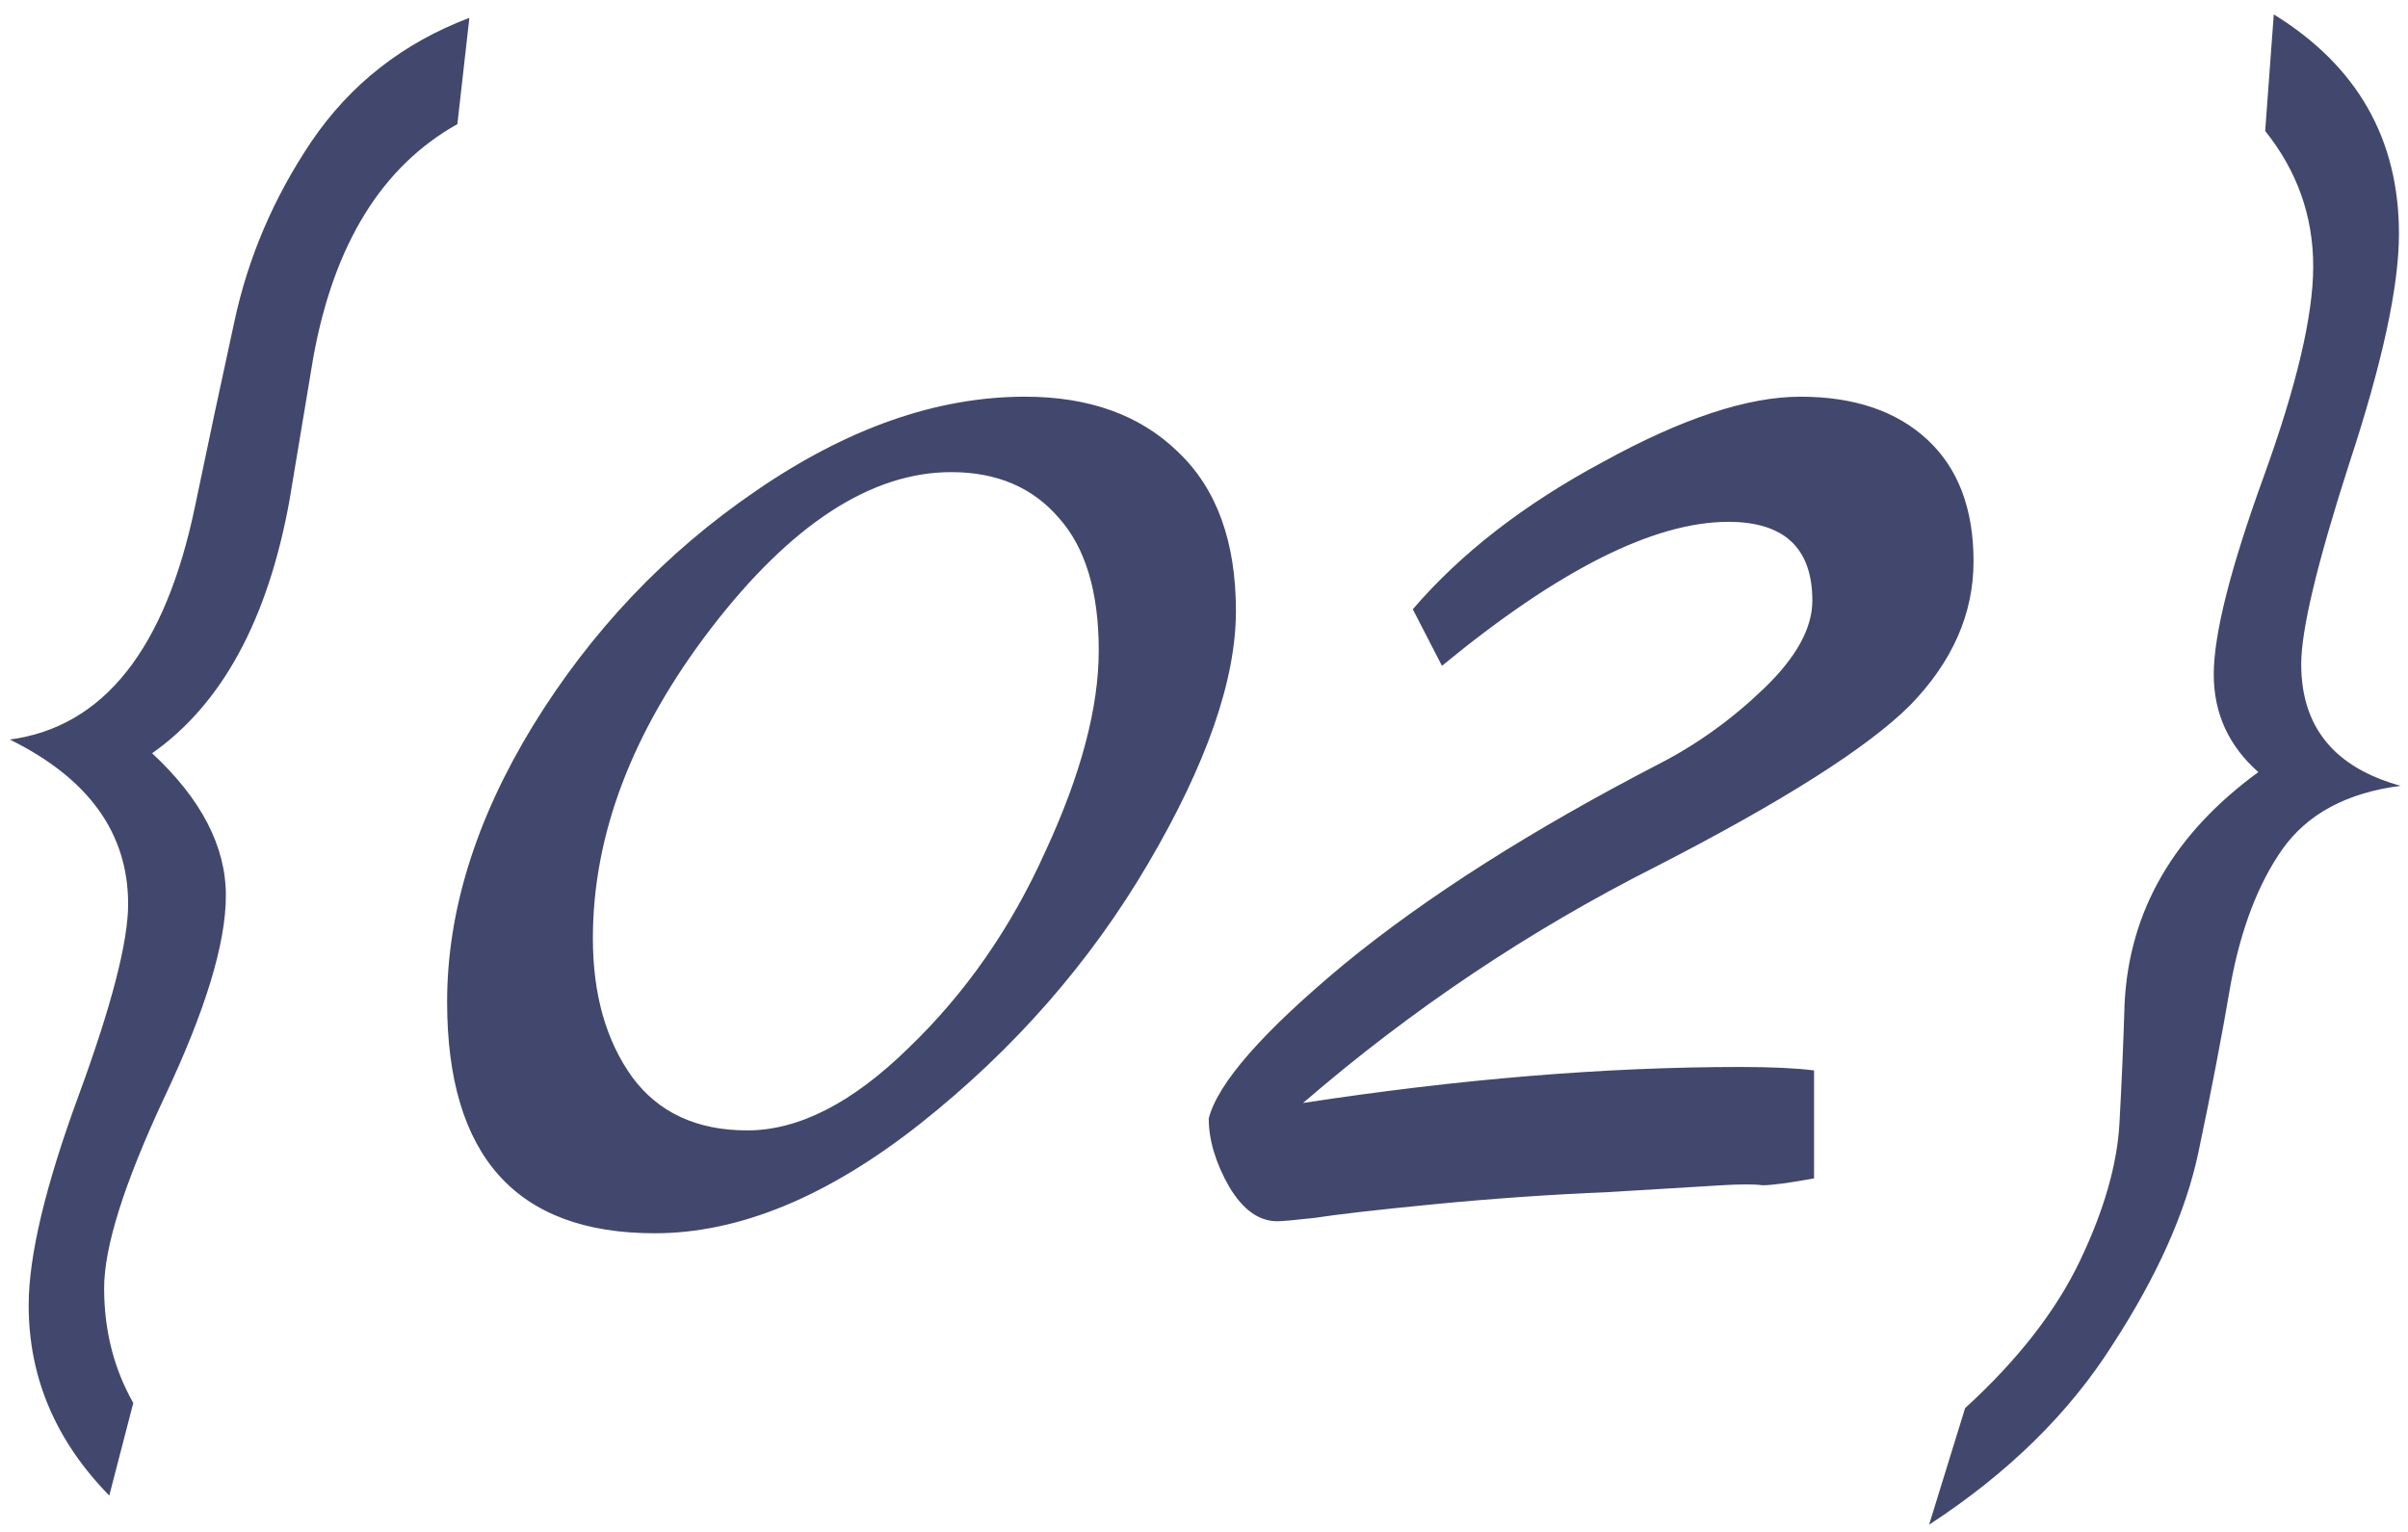<?xml version="1.0" encoding="UTF-8"?> <svg xmlns="http://www.w3.org/2000/svg" width="66" height="42" viewBox="0 0 66 42" fill="none"><path d="M12.865 0.489L12.536 3.403C10.468 4.562 9.152 6.693 8.588 9.795C8.369 11.111 8.149 12.427 7.93 13.743C7.335 17.002 6.081 19.305 4.17 20.652C5.517 21.905 6.191 23.206 6.191 24.553C6.191 25.869 5.627 27.718 4.499 30.099C3.402 32.449 2.854 34.188 2.854 35.316C2.854 36.475 3.12 37.525 3.653 38.465L2.995 41.003C1.522 39.499 0.786 37.76 0.786 35.786C0.786 34.439 1.24 32.527 2.149 30.052C3.058 27.577 3.512 25.822 3.512 24.788C3.512 22.845 2.431 21.341 0.269 20.276C2.838 19.931 4.53 17.801 5.345 13.884C5.69 12.223 6.05 10.531 6.426 8.808C6.802 7.053 7.507 5.408 8.541 3.873C9.606 2.306 11.048 1.178 12.865 0.489ZM28.094 10.876C29.848 10.876 31.243 11.377 32.277 12.38C33.342 13.383 33.875 14.84 33.875 16.751C33.875 18.631 33.076 20.934 31.478 23.66C29.88 26.386 27.796 28.767 25.227 30.804C22.689 32.809 20.26 33.812 17.942 33.812C14.15 33.812 12.255 31.697 12.255 27.467C12.255 24.992 13.038 22.469 14.605 19.9C16.203 17.299 18.239 15.153 20.715 13.461C23.221 11.738 25.681 10.876 28.094 10.876ZM24.898 28.736C26.464 27.232 27.718 25.43 28.658 23.331C29.629 21.232 30.115 19.399 30.115 17.832C30.115 16.234 29.754 15.028 29.034 14.213C28.313 13.367 27.326 12.944 26.073 12.944C23.879 12.944 21.686 14.37 19.493 17.221C17.331 20.041 16.25 22.877 16.25 25.728C16.25 27.263 16.61 28.532 17.331 29.535C18.051 30.506 19.101 30.992 20.48 30.992C21.89 30.992 23.362 30.24 24.898 28.736ZM38.723 16.704C40.039 15.169 41.778 13.821 43.94 12.662C46.102 11.471 47.903 10.876 49.345 10.876C50.817 10.876 51.977 11.268 52.823 12.051C53.669 12.834 54.092 13.947 54.092 15.388C54.092 16.829 53.512 18.145 52.353 19.336C51.193 20.495 48.875 21.968 45.397 23.754C41.919 25.509 38.691 27.671 35.715 30.24C40.007 29.582 44.002 29.253 47.7 29.253C48.546 29.253 49.219 29.284 49.721 29.347V32.308C49.031 32.433 48.561 32.496 48.311 32.496C48.091 32.465 47.715 32.465 47.183 32.496C46.65 32.527 45.616 32.59 44.081 32.684C42.545 32.747 40.963 32.856 39.334 33.013C37.736 33.17 36.639 33.295 36.044 33.389C35.48 33.452 35.135 33.483 35.01 33.483C34.508 33.483 34.07 33.17 33.694 32.543C33.318 31.885 33.13 31.258 33.13 30.663C33.38 29.692 34.618 28.282 36.843 26.433C39.099 24.584 41.981 22.751 45.491 20.934C46.525 20.401 47.48 19.712 48.358 18.866C49.235 18.02 49.674 17.221 49.674 16.469C49.674 15.028 48.906 14.307 47.371 14.307C45.334 14.307 42.718 15.623 39.522 18.255L38.723 16.704ZM52.874 41.802L53.861 38.606C55.302 37.29 56.352 35.943 57.01 34.564C57.668 33.185 58.028 31.932 58.091 30.804C58.153 29.676 58.2 28.579 58.232 27.514C58.357 24.976 59.579 22.861 61.898 21.169C61.083 20.448 60.676 19.555 60.676 18.49C60.676 17.393 61.13 15.592 62.039 13.085C62.947 10.578 63.402 8.651 63.402 7.304C63.402 5.925 62.963 4.688 62.086 3.591L62.321 0.395C64.608 1.805 65.752 3.81 65.752 6.411C65.752 7.852 65.297 9.952 64.389 12.709C63.511 15.435 63.073 17.268 63.073 18.208C63.073 19.931 63.981 21.044 65.799 21.545C64.326 21.733 63.245 22.313 62.556 23.284C61.898 24.224 61.428 25.446 61.146 26.95C60.895 28.423 60.597 29.974 60.253 31.603C59.908 33.232 59.125 34.987 57.903 36.867C56.712 38.747 55.036 40.392 52.874 41.802Z" fill="#42476D"></path></svg> 